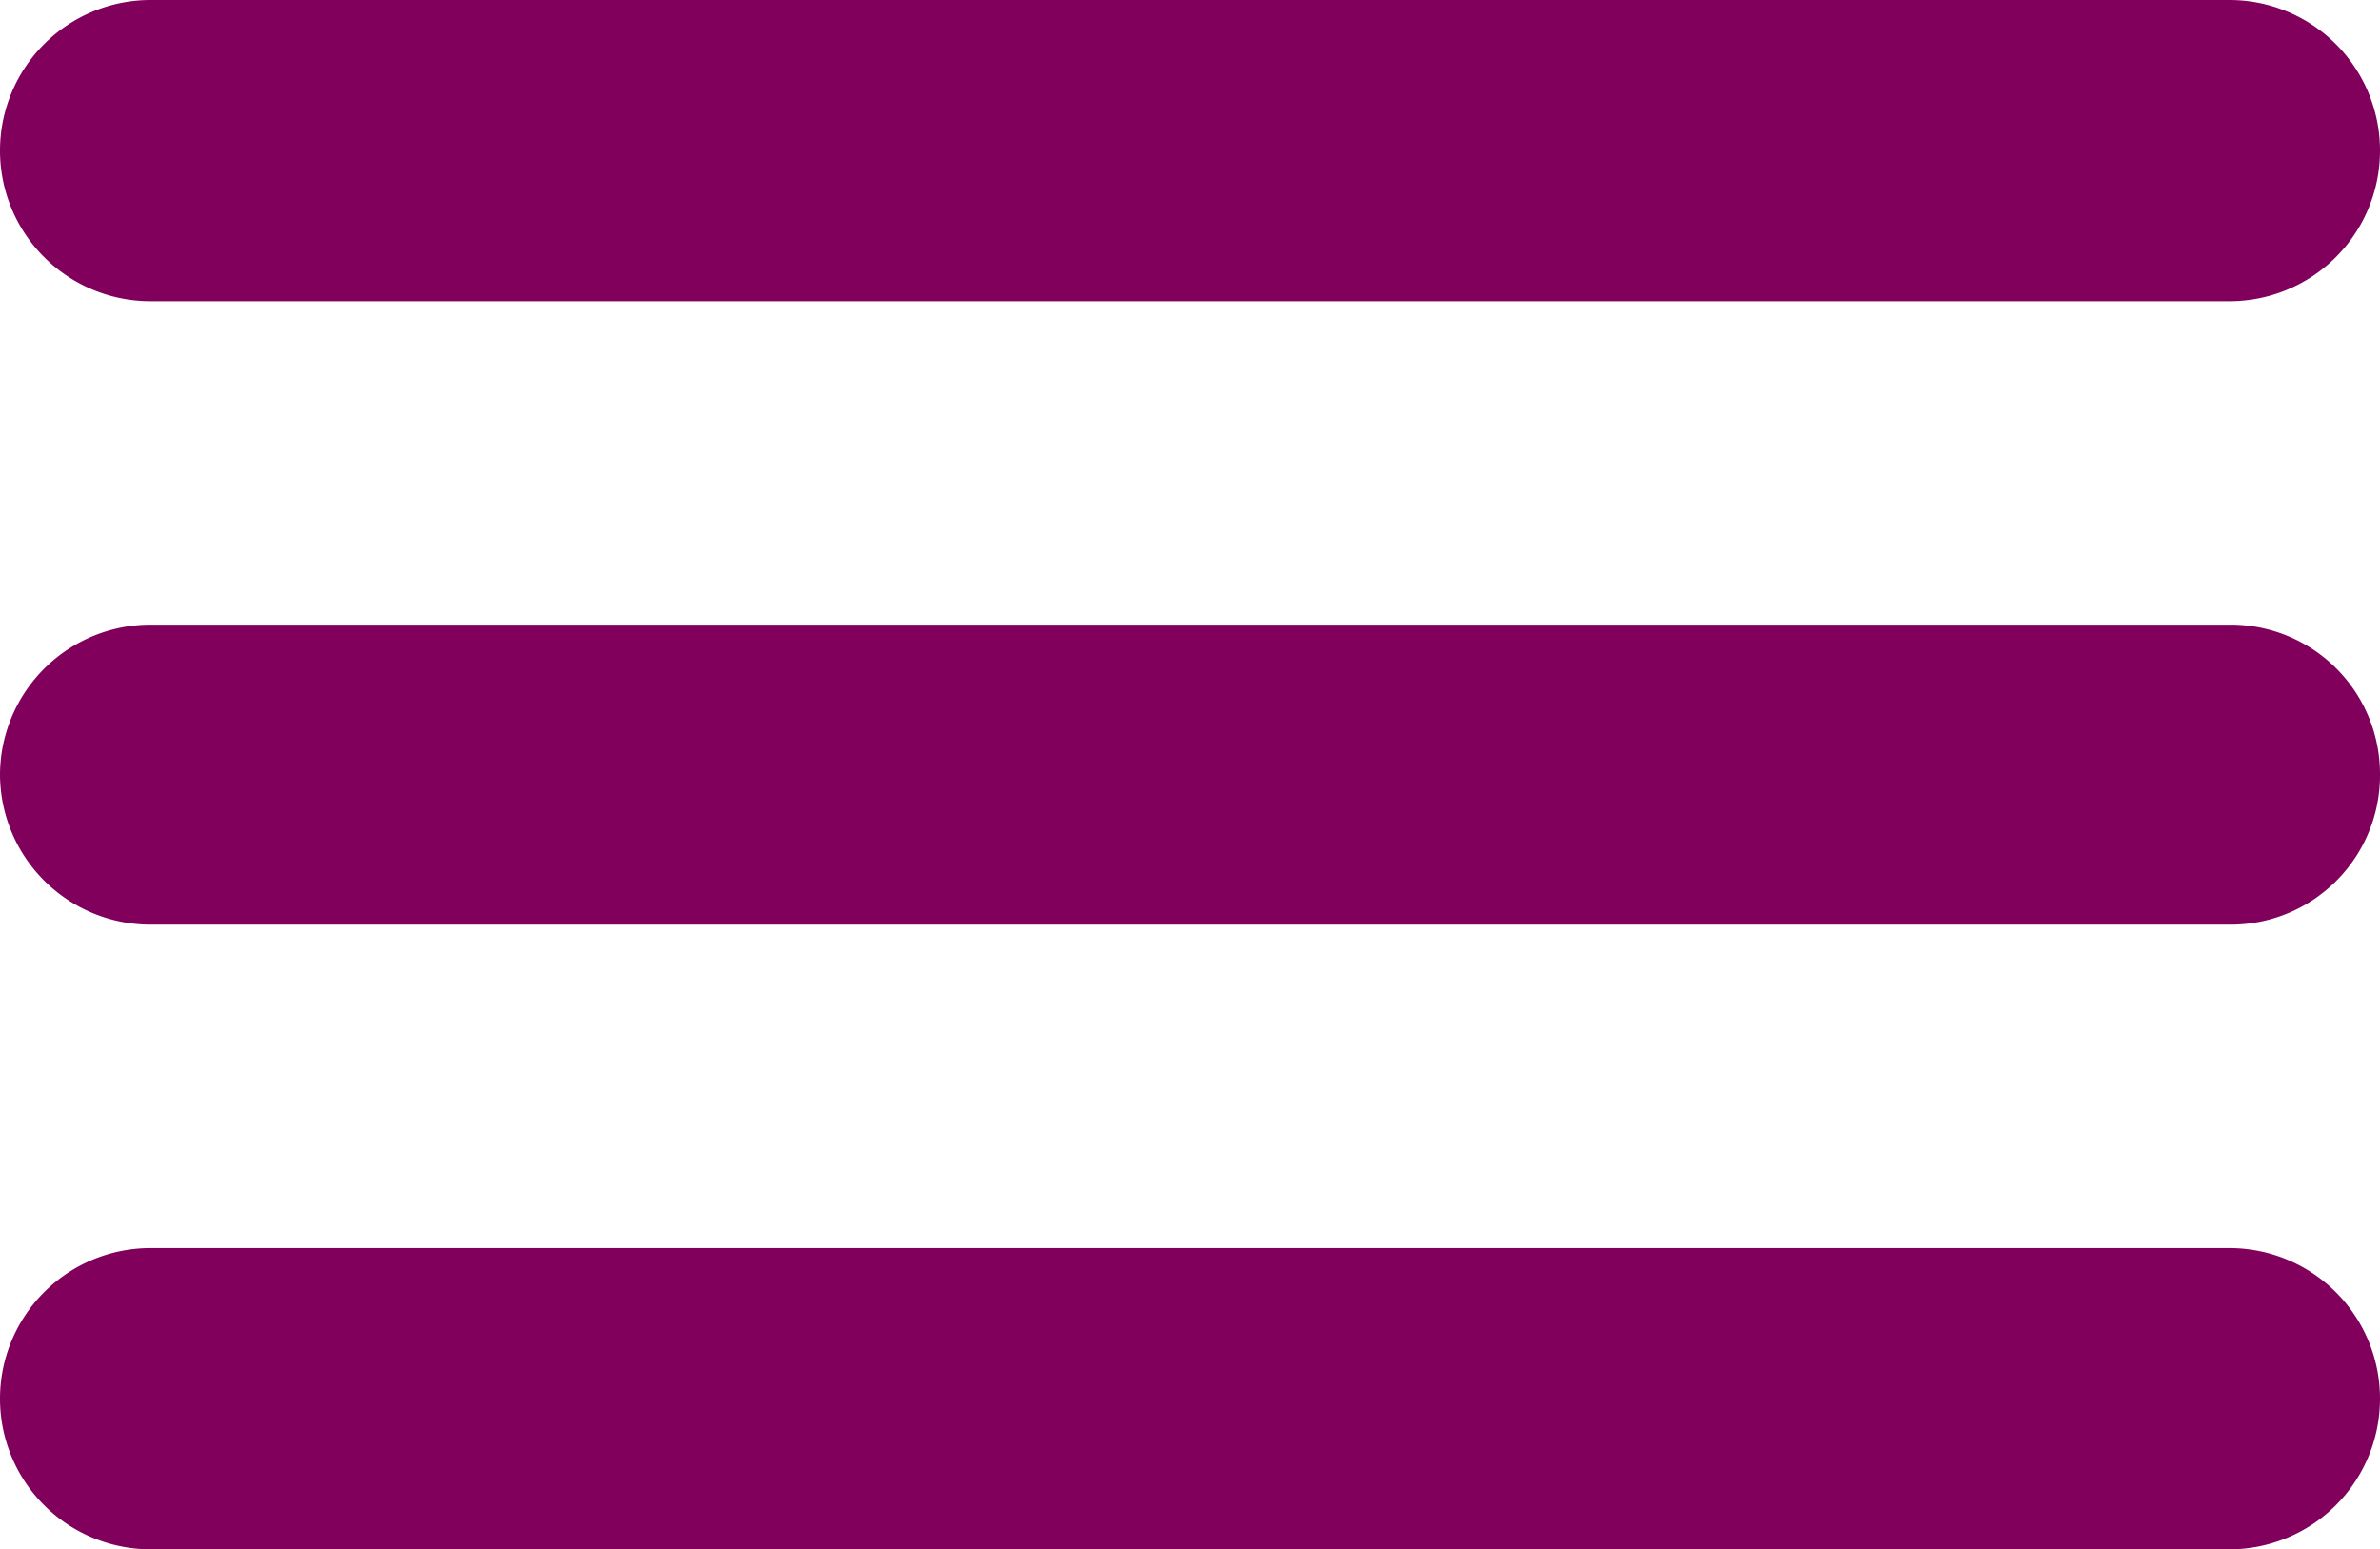 <svg xmlns="http://www.w3.org/2000/svg" viewBox="0 0 19.28 12.55"><defs><style>.cls-1{fill:#80005c;}</style></defs><title>pinkburger</title><g id="Layer_2" data-name="Layer 2"><g id="Layer_1-2" data-name="Layer 1"><path class="cls-1" d="M19.28,1.22a1.22,1.22,0,0,1-1.22,1.22H1.22A1.22,1.22,0,0,1,0,1.22H0A1.22,1.22,0,0,1,1.22,0H18.06a1.22,1.22,0,0,1,1.22,1.22Z"/><path class="cls-1" d="M19.28,6.27a1.21,1.21,0,0,1-1.22,1.22H1.22A1.22,1.22,0,0,1,0,6.27H0A1.22,1.22,0,0,1,1.22,5.06H18.06a1.21,1.21,0,0,1,1.22,1.21Z"/><path class="cls-1" d="M19.28,11.33a1.22,1.22,0,0,1-1.22,1.22H1.22A1.22,1.22,0,0,1,0,11.33H0a1.22,1.22,0,0,1,1.22-1.22H18.06a1.22,1.22,0,0,1,1.22,1.22Z"/></g></g></svg>